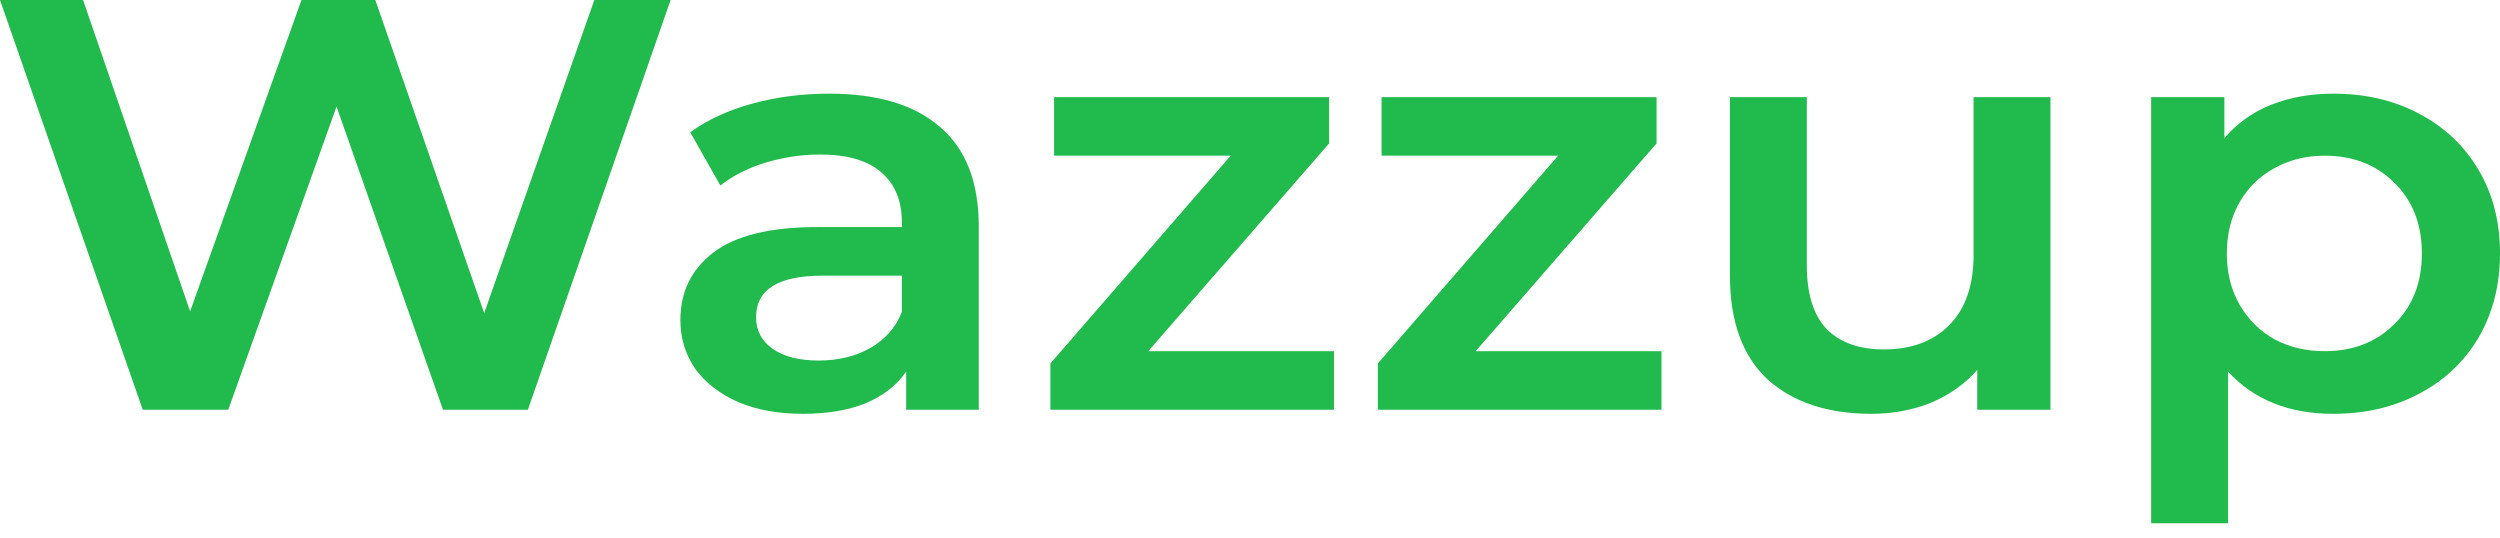 <?xml version="1.0" encoding="UTF-8"?> <svg xmlns="http://www.w3.org/2000/svg" width="130" height="28" viewBox="0 0 130 28" fill="none"><path d="M34.872 0L27.45 21.305H23.035L17.5 5.539L11.869 21.305H7.422L0 0H4.319L9.886 16.192L15.677 0H19.516L25.178 16.283L30.905 0H34.872Z" fill="#21BA4C"></path><path d="M43.122 4.87C45.639 4.87 47.559 5.448 48.881 6.604C50.224 7.741 50.896 9.465 50.896 11.778V21.305H47.121V19.326C46.631 20.037 45.927 20.584 45.01 20.97C44.114 21.335 43.026 21.518 41.746 21.518C40.467 21.518 39.347 21.315 38.387 20.909C37.427 20.483 36.681 19.905 36.148 19.174C35.636 18.424 35.38 17.582 35.38 16.648C35.38 15.187 35.945 14.021 37.075 13.148C38.227 12.255 40.029 11.809 42.482 11.809H46.897V11.566C46.897 10.429 46.535 9.557 45.809 8.948C45.106 8.339 44.05 8.035 42.642 8.035C41.682 8.035 40.733 8.177 39.795 8.461C38.878 8.745 38.099 9.141 37.459 9.648L35.892 6.878C36.788 6.229 37.865 5.732 39.123 5.387C40.381 5.042 41.714 4.87 43.122 4.87ZM42.578 18.748C43.581 18.748 44.466 18.535 45.234 18.109C46.023 17.663 46.577 17.034 46.897 16.222V14.335H42.77C40.467 14.335 39.315 15.055 39.315 16.496C39.315 17.186 39.603 17.734 40.179 18.14C40.755 18.545 41.554 18.748 42.578 18.748Z" fill="#21BA4C"></path><path d="M69.37 18.261V21.305H54.621V18.9L63.995 8.096H54.813V5.052H69.114V7.457L59.708 18.261H69.37Z" fill="#21BA4C"></path><path d="M86.397 18.261V21.305H71.648V18.9L81.022 8.096H71.841V5.052H86.141V7.457L76.735 18.261H86.397Z" fill="#21BA4C"></path><path d="M106.624 5.052V21.305H102.817V19.235C102.177 19.966 101.377 20.534 100.417 20.94C99.458 21.325 98.423 21.518 97.314 21.518C95.032 21.518 93.23 20.919 91.907 19.722C90.606 18.505 89.956 16.709 89.956 14.335V5.052H93.955V13.818C93.955 15.279 94.296 16.374 94.979 17.105C95.682 17.815 96.674 18.17 97.954 18.17C99.383 18.17 100.513 17.754 101.345 16.922C102.198 16.07 102.625 14.852 102.625 13.27V5.052H106.624Z" fill="#21BA4C"></path><path d="M121.33 4.87C122.994 4.87 124.476 5.215 125.777 5.904C127.099 6.594 128.134 7.568 128.88 8.826C129.627 10.084 130 11.535 130 13.179C130 14.822 129.627 16.283 128.88 17.561C128.134 18.819 127.099 19.793 125.777 20.483C124.476 21.173 122.994 21.518 121.33 21.518C119.026 21.518 117.203 20.787 115.859 19.326V27.209H111.86V5.052H115.667V7.183C116.328 6.412 117.139 5.833 118.099 5.448C119.08 5.062 120.157 4.87 121.33 4.87ZM120.882 18.261C122.354 18.261 123.559 17.795 124.497 16.861C125.457 15.928 125.937 14.7 125.937 13.179C125.937 11.657 125.457 10.429 124.497 9.496C123.559 8.563 122.354 8.096 120.882 8.096C119.922 8.096 119.058 8.309 118.291 8.735C117.523 9.141 116.915 9.729 116.467 10.5C116.019 11.271 115.795 12.164 115.795 13.179C115.795 14.193 116.019 15.086 116.467 15.857C116.915 16.628 117.523 17.227 118.291 17.653C119.058 18.058 119.922 18.261 120.882 18.261Z" fill="#21BA4C"></path></svg> 
